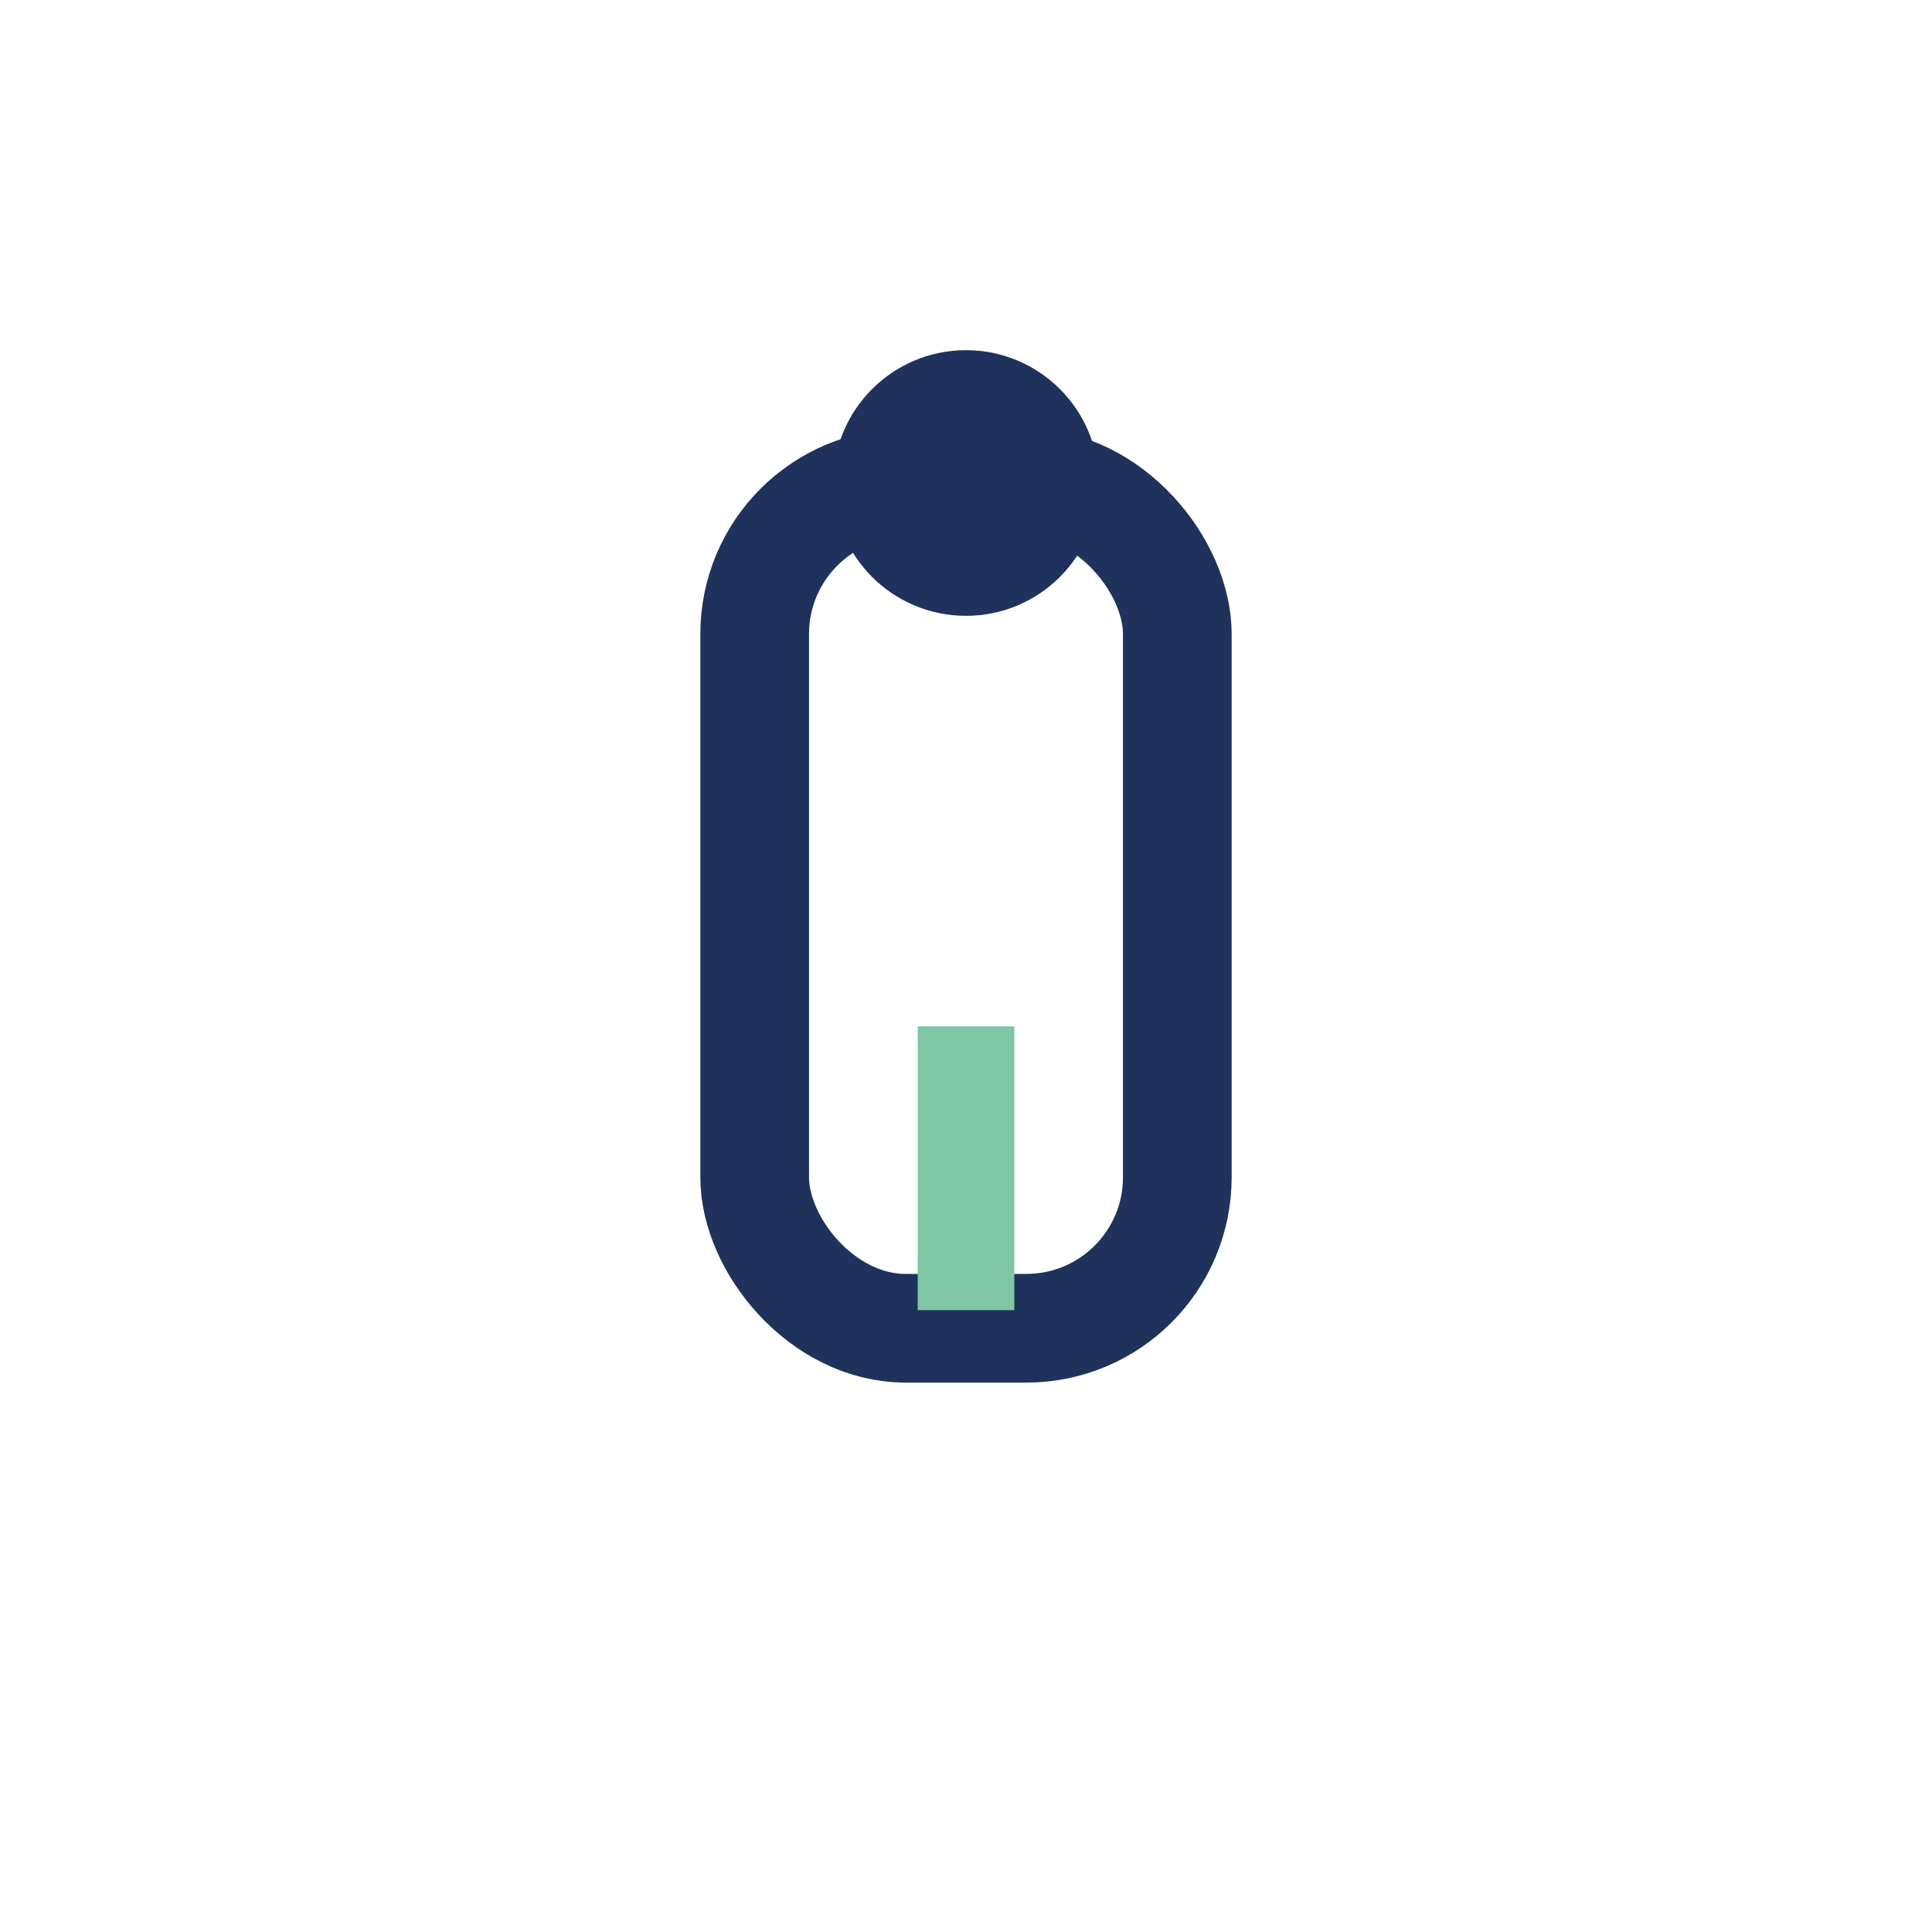 <?xml version="1.0" encoding="UTF-8"?>
<svg xmlns="http://www.w3.org/2000/svg" width="32" height="32" viewBox="0 0 32 32"><rect x="12.5" y="8" width="7" height="14" rx="2.5" fill="none" stroke="#1E325C" stroke-width="1.8"/><path d="M16 17v4.7" stroke="#7FC6A4" stroke-width="1.6"/><circle cx="16" cy="8" r="2.2" fill="#1E325C"/></svg>